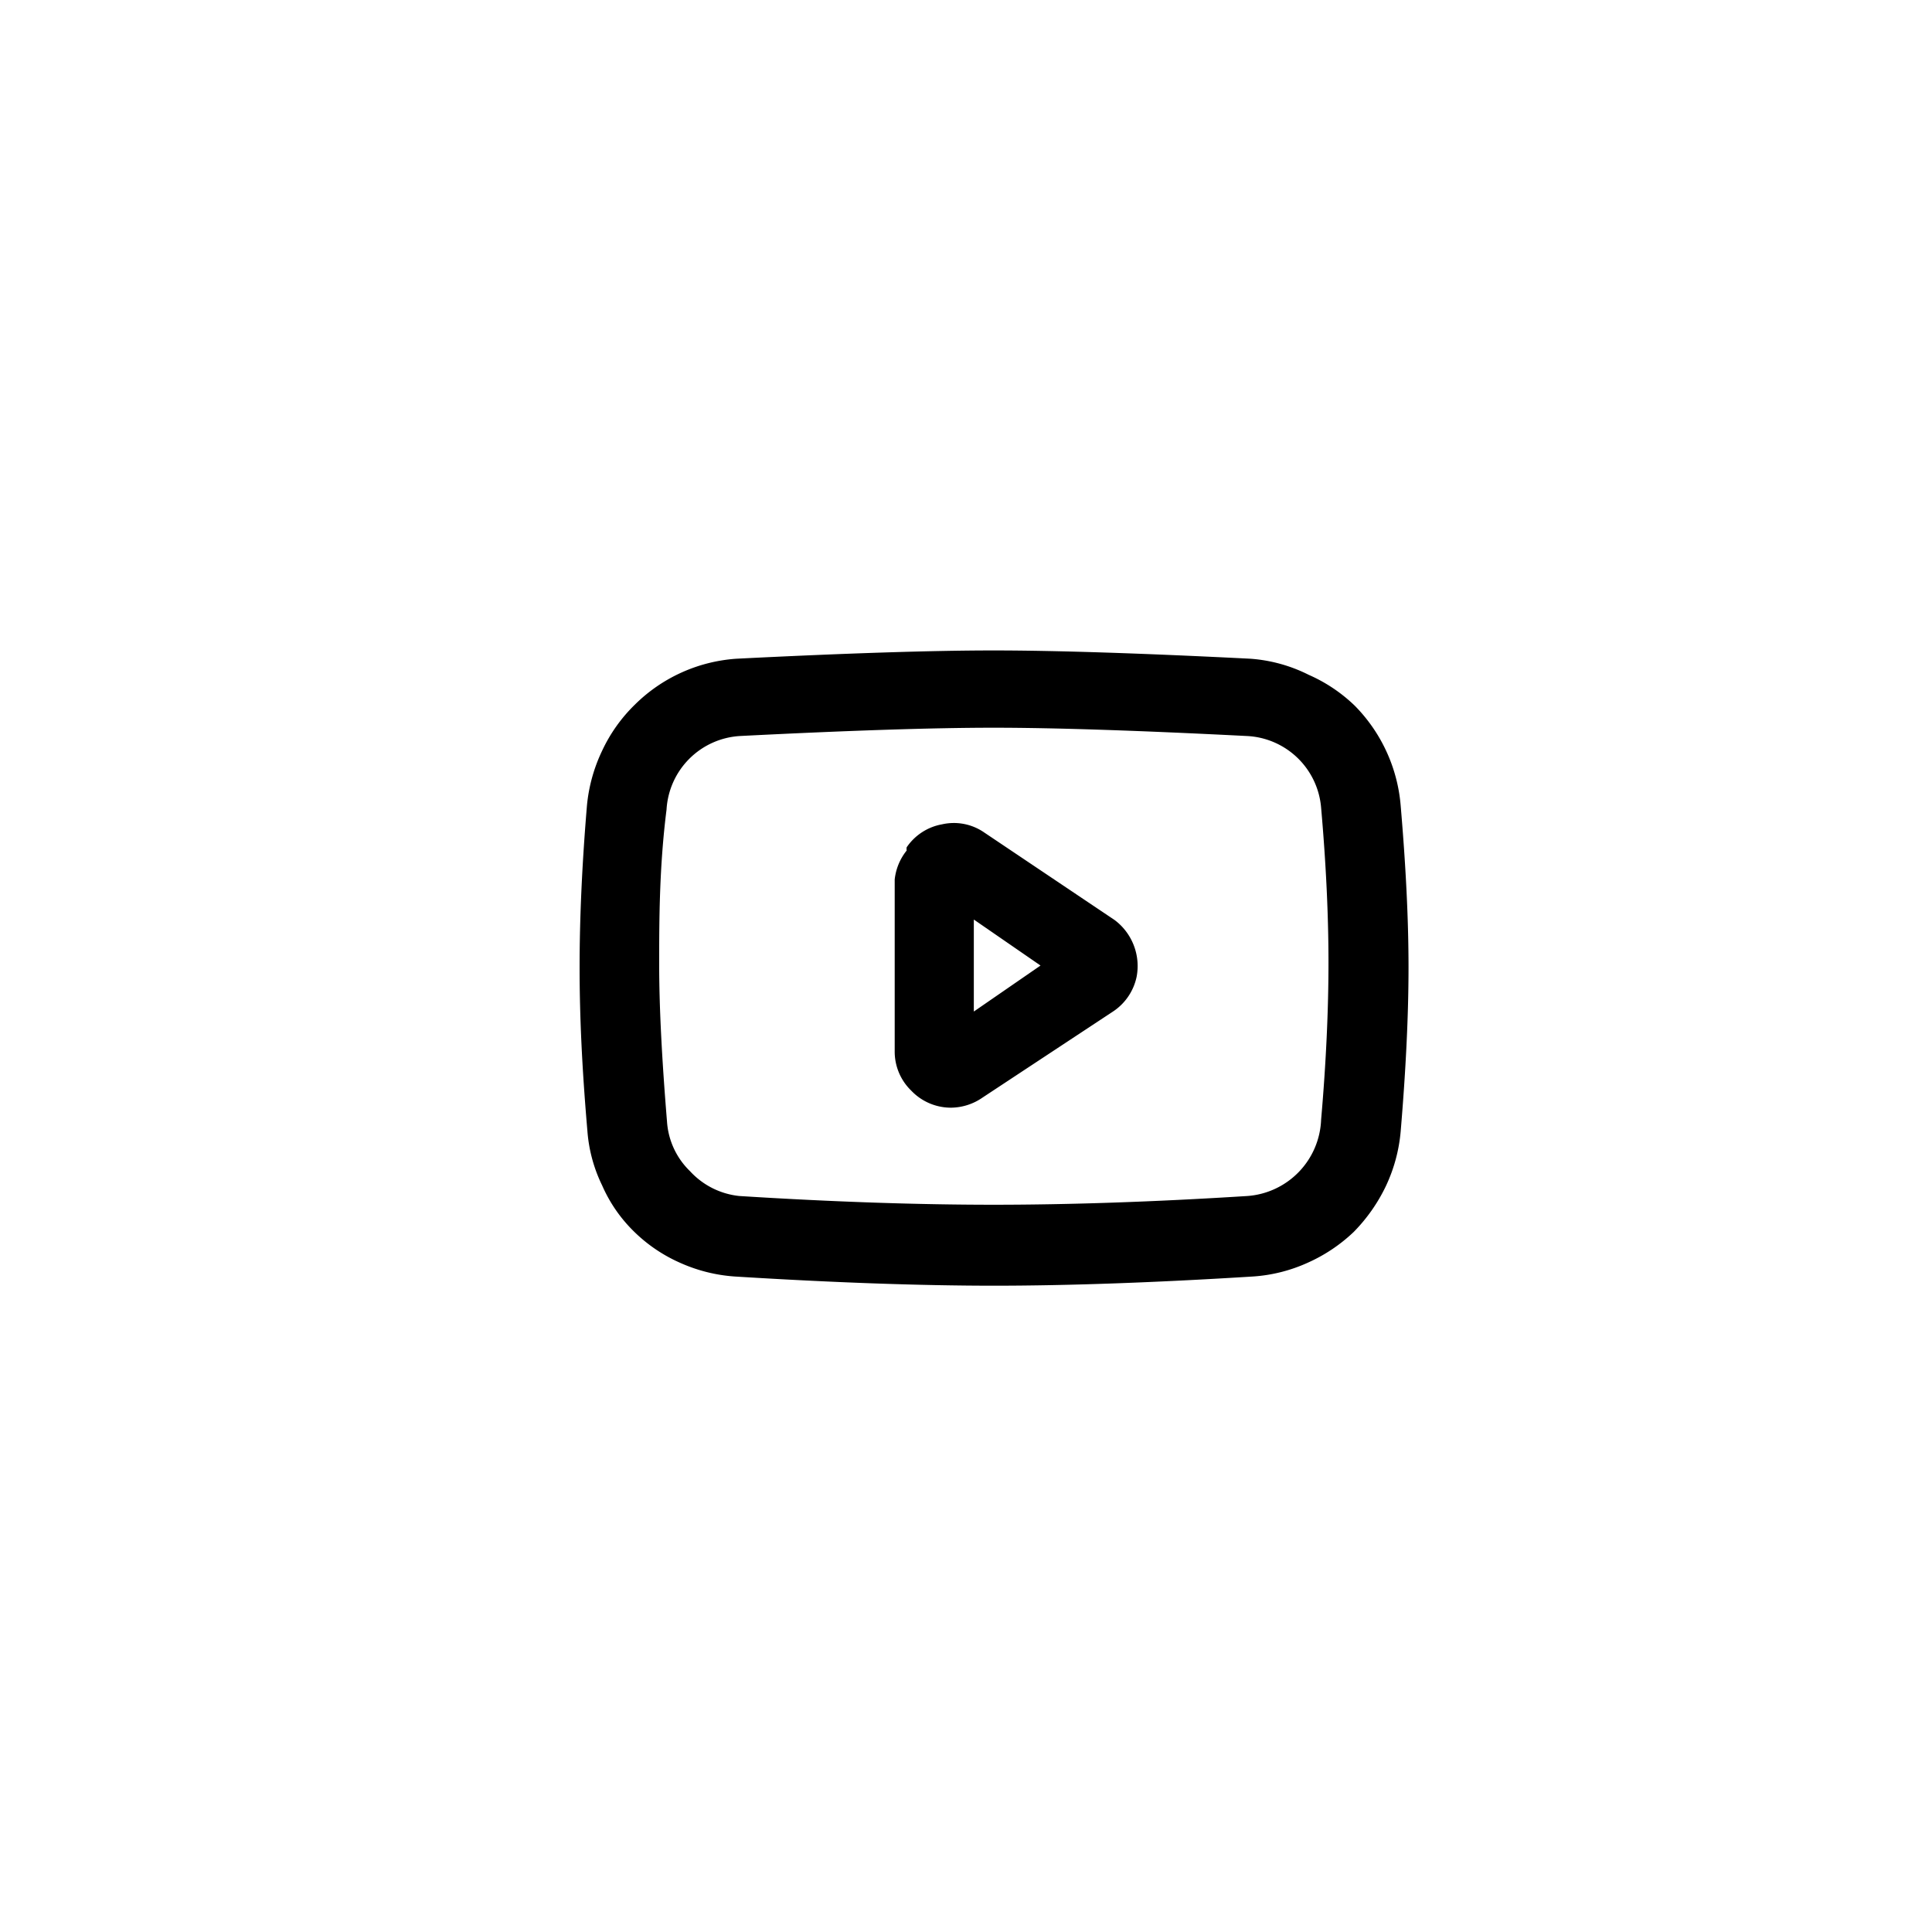 <svg id="图层_1" data-name="图层 1" xmlns="http://www.w3.org/2000/svg" viewBox="0 0 42 42">
  <defs>
    <style>
      .cls-1 {
        fill-rule: evenodd;
      }
    </style>
  </defs>
  <path id="Combined_Shape" data-name="Combined Shape" class="cls-1" d="M27.18,14.32c-2.38-.12-4.25-.18-5.58-.18s-3.2.06-5.59.18a3.47,3.47,0,0,0-2.21,1,3.41,3.41,0,0,0-.71,1,3.52,3.52,0,0,0-.33,1.19c-.11,1.31-.16,2.48-.16,3.52s.05,2.17.17,3.56a3.24,3.24,0,0,0,.32,1.18,3.18,3.18,0,0,0,.69,1,3.36,3.36,0,0,0,1,.68,3.48,3.48,0,0,0,1.19.3c2.1.13,4,.2,5.64.2s3.54-.07,5.63-.2a3.42,3.42,0,0,0,1.19-.3,3.53,3.53,0,0,0,1-.67,3.69,3.69,0,0,0,.7-1,3.5,3.5,0,0,0,.32-1.19c.11-1.31.17-2.5.17-3.56s-.06-2.22-.17-3.51a3.5,3.5,0,0,0-1-2.18,3.42,3.42,0,0,0-1-.67A3.35,3.35,0,0,0,27.18,14.32ZM16.09,16c2.36-.12,4.2-.18,5.51-.18s3.14.06,5.5.18a1.7,1.7,0,0,1,1.62,1.56c.11,1.25.16,2.37.16,3.37s-.05,2.15-.16,3.41A1.73,1.73,0,0,1,27.12,26c-2.06.13-3.9.19-5.52.19s-3.47-.06-5.53-.19A1.69,1.69,0,0,1,15,25.46a1.65,1.65,0,0,1-.5-1.08c-.11-1.34-.17-2.48-.17-3.41s0-2.11.16-3.37A1.7,1.7,0,0,1,16.09,16Zm3.36,3.08v3.77a1.18,1.18,0,0,0,.36.86,1.19,1.19,0,0,0,.87.37,1.22,1.22,0,0,0,.68-.22L24.18,22a1.2,1.2,0,0,0,.53-.77A1.25,1.25,0,0,0,24.23,20l0,0-2.83-1.9a1.16,1.16,0,0,0-.92-.18,1.18,1.18,0,0,0-.77.5.25.25,0,0,0,0,.07A1.21,1.21,0,0,0,19.45,19.12Zm1.72.91,1.45,1-1.45,1Z"/>
</svg>

